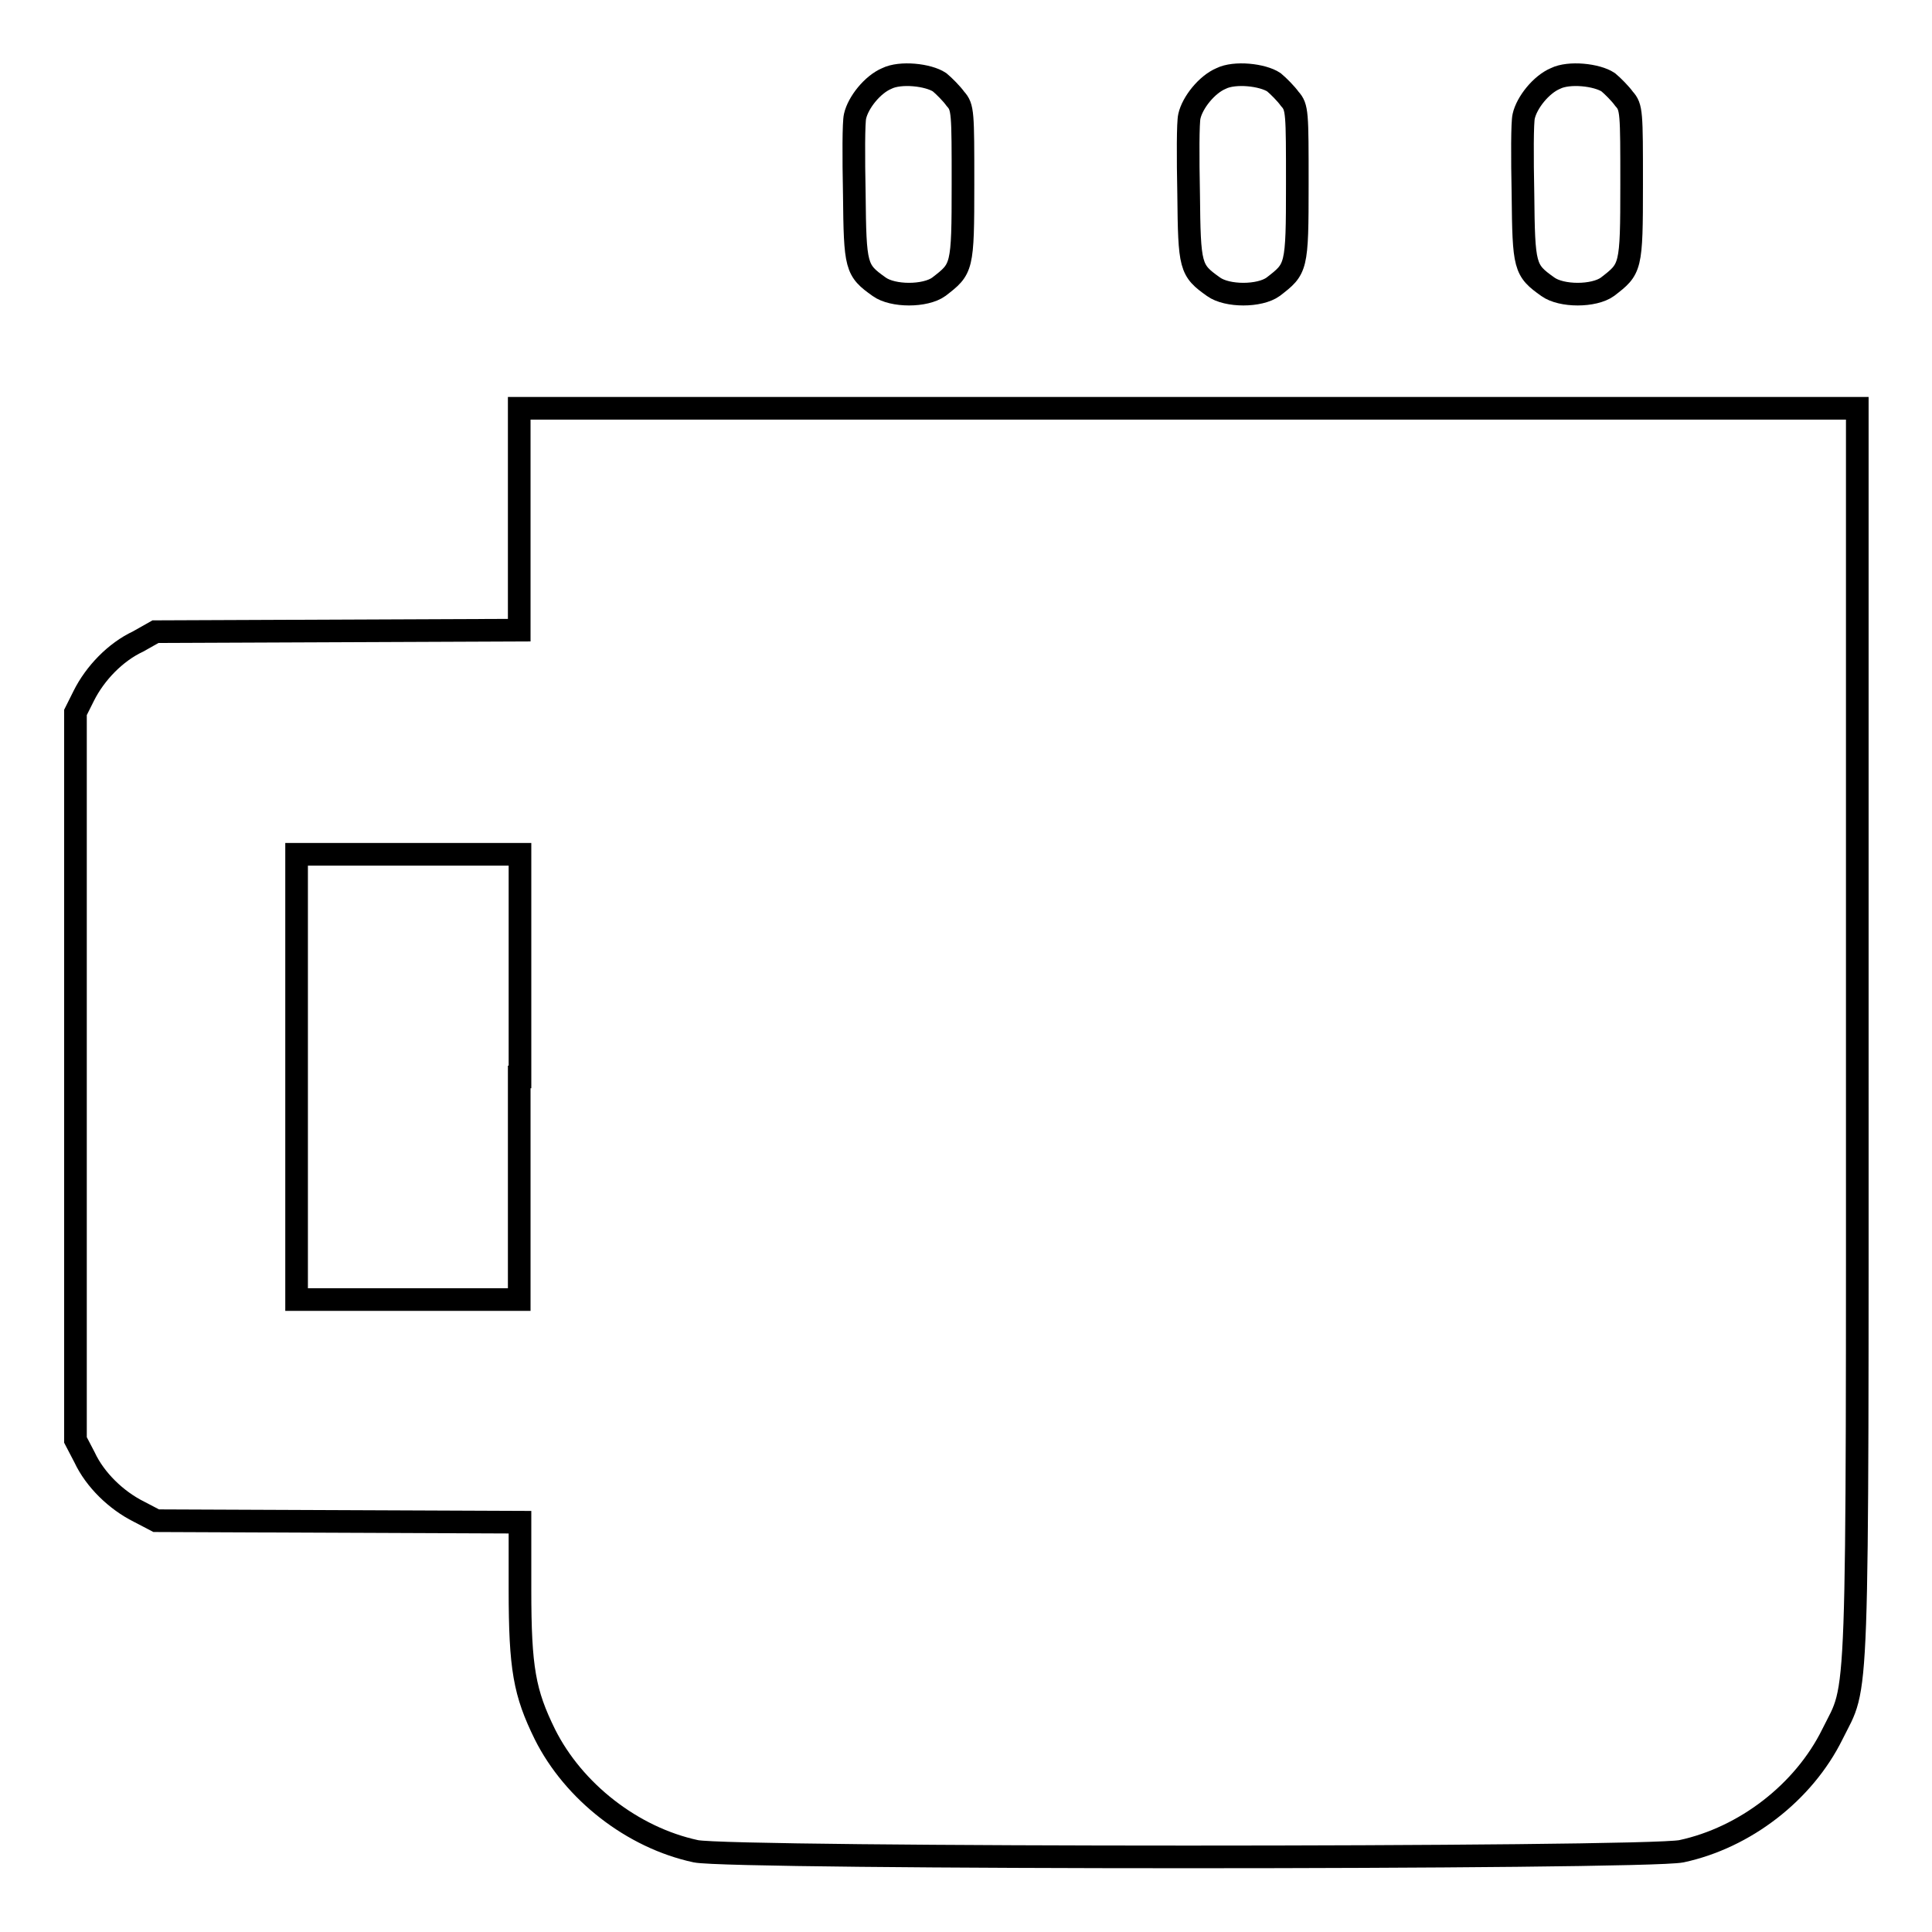 <?xml version="1.0" encoding="utf-8"?>
<!-- Svg Vector Icons : http://www.onlinewebfonts.com/icon -->
<!DOCTYPE svg PUBLIC "-//W3C//DTD SVG 1.1//EN" "http://www.w3.org/Graphics/SVG/1.1/DTD/svg11.dtd">
<svg version="1.1" xmlns="http://www.w3.org/2000/svg" xmlns:xlink="http://www.w3.org/1999/xlink" x="0px" y="0px" viewBox="0 0 256 256" enable-background="new 0 0 256 256" xml:space="preserve">
<g><g><g><path stroke-width="3" fill-opacity="0" stroke="#000000"  d="M117.5,10.4c-1.9,0.8-3.8,3.2-4.2,5c-0.2,0.8-0.2,5.4-0.1,10.3c0.1,9.7,0.2,10.1,3.3,12.3c1.8,1.3,6.1,1.3,7.9,0c3.1-2.4,3.2-2.4,3.2-13.6c0-9.5,0-10.2-1-11.3c-0.5-0.7-1.5-1.7-2.1-2.2C123,9.9,119.3,9.5,117.5,10.4z"/><path stroke-width="3" fill-opacity="0" stroke="#000000"  d="M161.8,10.4c-1.9,0.8-3.8,3.2-4.2,5c-0.2,0.8-0.2,5.4-0.1,10.3c0.1,9.7,0.2,10.1,3.3,12.3c1.8,1.3,6.1,1.3,7.9,0c3.1-2.4,3.2-2.4,3.2-13.6c0-9.5,0-10.2-1-11.3c-0.5-0.7-1.5-1.7-2.1-2.2C167.3,9.9,163.6,9.5,161.8,10.4z"/><path stroke-width="3" fill-opacity="0" stroke="#000000"  d="M206.1,10.4c-1.9,0.8-3.8,3.2-4.2,5c-0.2,0.8-0.2,5.4-0.1,10.3c0.1,9.7,0.2,10.1,3.3,12.3c1.8,1.3,6.1,1.3,7.9,0c3.1-2.4,3.2-2.4,3.2-13.6c0-9.5,0-10.2-1-11.3c-0.5-0.7-1.5-1.7-2.1-2.2C211.6,9.9,207.9,9.5,206.1,10.4z"/><path stroke-width="3" fill-opacity="0" stroke="#000000"  d="M68.8,68.8v14.7l-24.1,0.1l-24.1,0.1L18.3,85c-3,1.4-5.7,4.2-7.2,7.2L10,94.4v48.2v48.2l1.2,2.3c1.4,3,4.2,5.7,7.2,7.2l2.3,1.2l24.1,0.1l24.1,0.1v8.9c0,10.5,0.6,13.7,3.3,19.2c3.8,7.6,11.6,13.7,20,15.5c4.8,1,125.7,1,130.6,0c8.4-1.8,16.2-7.8,20-15.5c3.5-7.1,3.3-0.9,3.3-93.1V54.1h-88.6H68.8V68.8z M68.8,142.7v29.5H54.1H39.3v-29.5v-29.5h14.8h14.8V142.7z"/></g></g></g>
</svg>